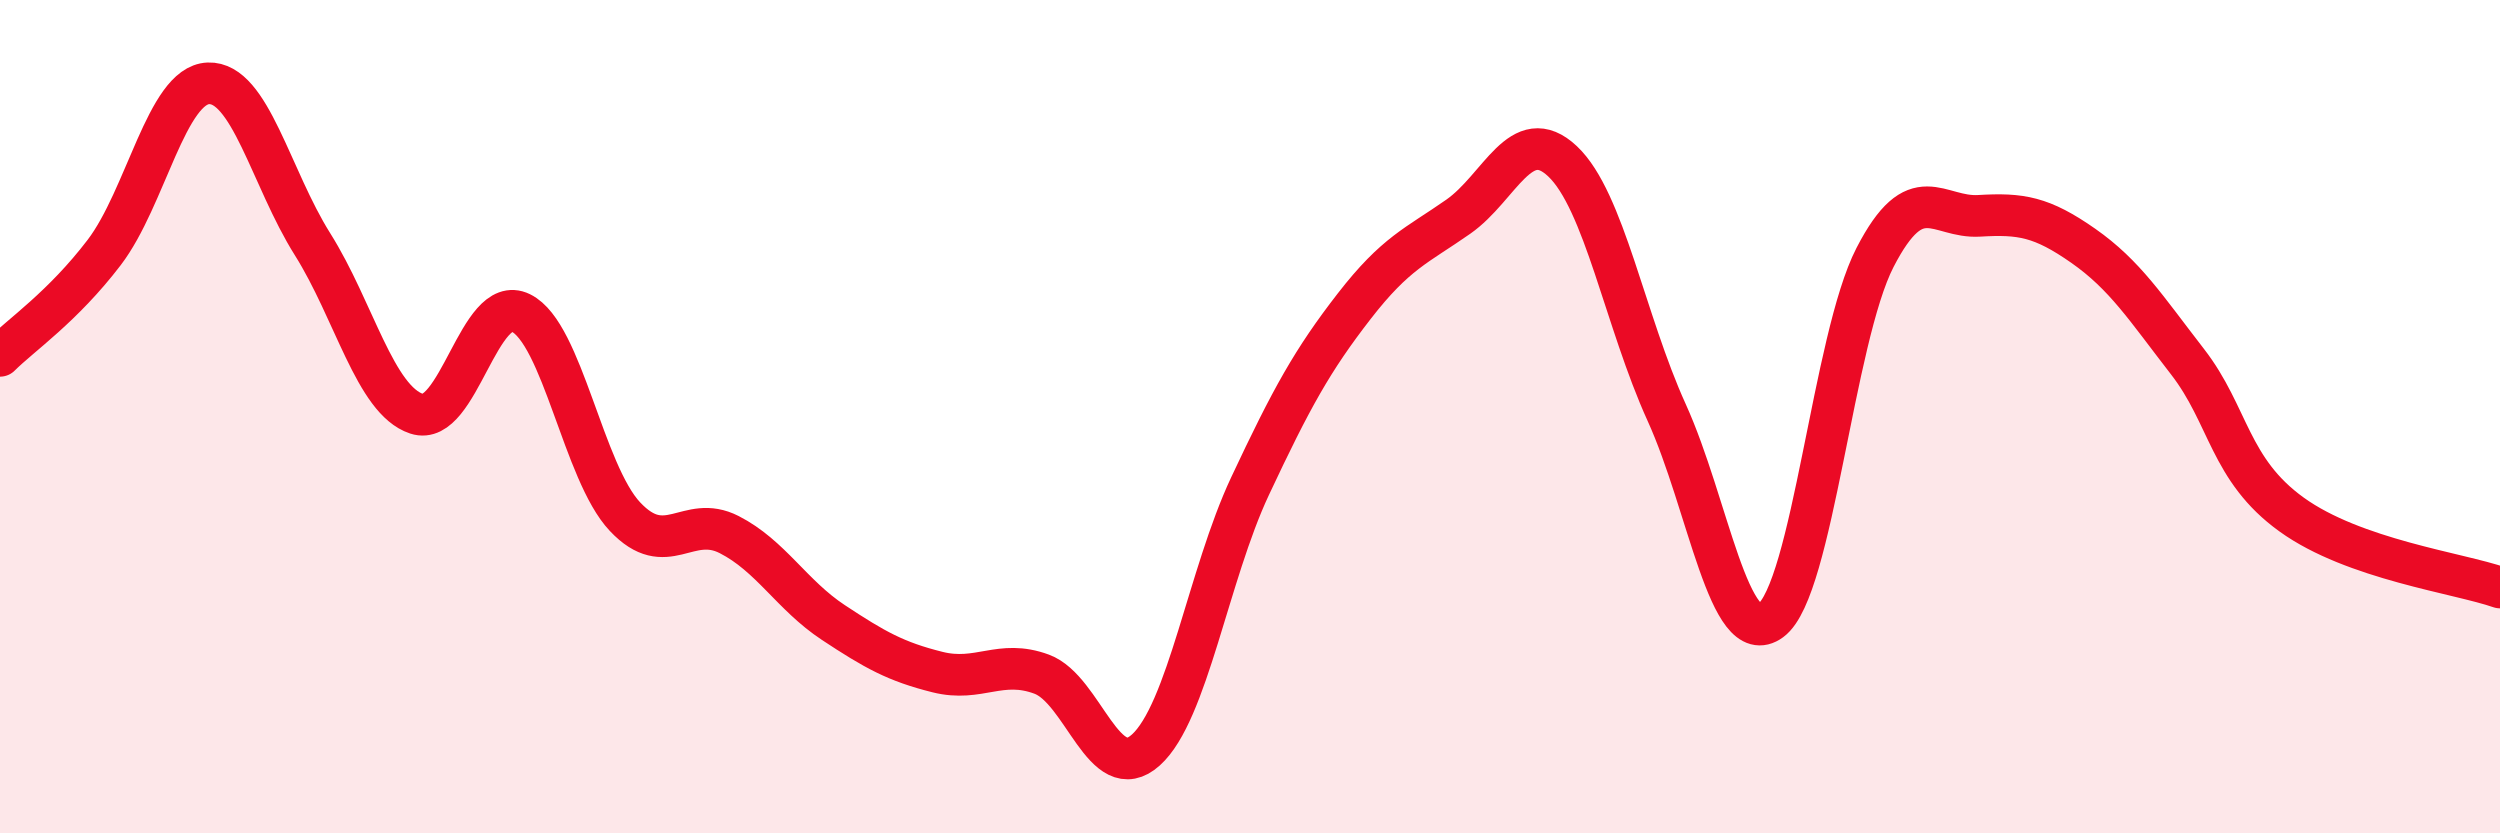 
    <svg width="60" height="20" viewBox="0 0 60 20" xmlns="http://www.w3.org/2000/svg">
      <path
        d="M 0,8.54 C 0.5,8.04 1.5,7.37 2.5,6.06 C 3.5,4.75 4,2.04 5,2 C 6,1.96 6.5,4.27 7.5,5.86 C 8.5,7.45 9,9.6 10,9.93 C 11,10.26 11.5,7.02 12.5,7.51 C 13.5,8 14,11.34 15,12.4 C 16,13.46 16.5,12.32 17.5,12.83 C 18.5,13.34 19,14.28 20,14.94 C 21,15.6 21.5,15.88 22.5,16.13 C 23.5,16.38 24,15.81 25,16.18 C 26,16.55 26.5,18.9 27.5,18 C 28.5,17.1 29,13.8 30,11.67 C 31,9.54 31.5,8.64 32.5,7.35 C 33.5,6.06 34,5.9 35,5.2 C 36,4.5 36.5,2.93 37.5,3.87 C 38.5,4.81 39,7.7 40,9.9 C 41,12.1 41.5,15.63 42.5,14.89 C 43.5,14.15 44,8.12 45,6.18 C 46,4.24 46.5,5.24 47.5,5.18 C 48.5,5.12 49,5.2 50,5.9 C 51,6.6 51.5,7.39 52.5,8.68 C 53.5,9.97 53.5,11.27 55,12.35 C 56.5,13.43 59,13.75 60,14.1L60 20L0 20Z"
        fill="#EB0A25"
        opacity="0.1"
        stroke-linecap="round"
        stroke-linejoin="round"
      />
      <path
        d="M 0,8.54 C 0.5,8.04 1.5,7.37 2.5,6.06 C 3.5,4.75 4,2.04 5,2 C 6,1.96 6.5,4.27 7.5,5.86 C 8.5,7.45 9,9.6 10,9.93 C 11,10.26 11.5,7.02 12.5,7.51 C 13.5,8 14,11.34 15,12.4 C 16,13.46 16.5,12.32 17.5,12.83 C 18.5,13.34 19,14.28 20,14.94 C 21,15.6 21.5,15.88 22.5,16.13 C 23.5,16.38 24,15.81 25,16.18 C 26,16.55 26.5,18.9 27.5,18 C 28.5,17.1 29,13.8 30,11.67 C 31,9.54 31.5,8.64 32.5,7.35 C 33.5,6.06 34,5.9 35,5.2 C 36,4.5 36.5,2.93 37.5,3.87 C 38.5,4.81 39,7.7 40,9.9 C 41,12.1 41.5,15.63 42.5,14.89 C 43.5,14.15 44,8.12 45,6.18 C 46,4.24 46.5,5.24 47.5,5.18 C 48.5,5.12 49,5.2 50,5.9 C 51,6.6 51.5,7.39 52.5,8.68 C 53.5,9.97 53.5,11.27 55,12.35 C 56.5,13.43 59,13.75 60,14.1"
        stroke="#EB0A25"
        stroke-width="1"
        fill="none"
        stroke-linecap="round"
        stroke-linejoin="round"
      />
    </svg>
  